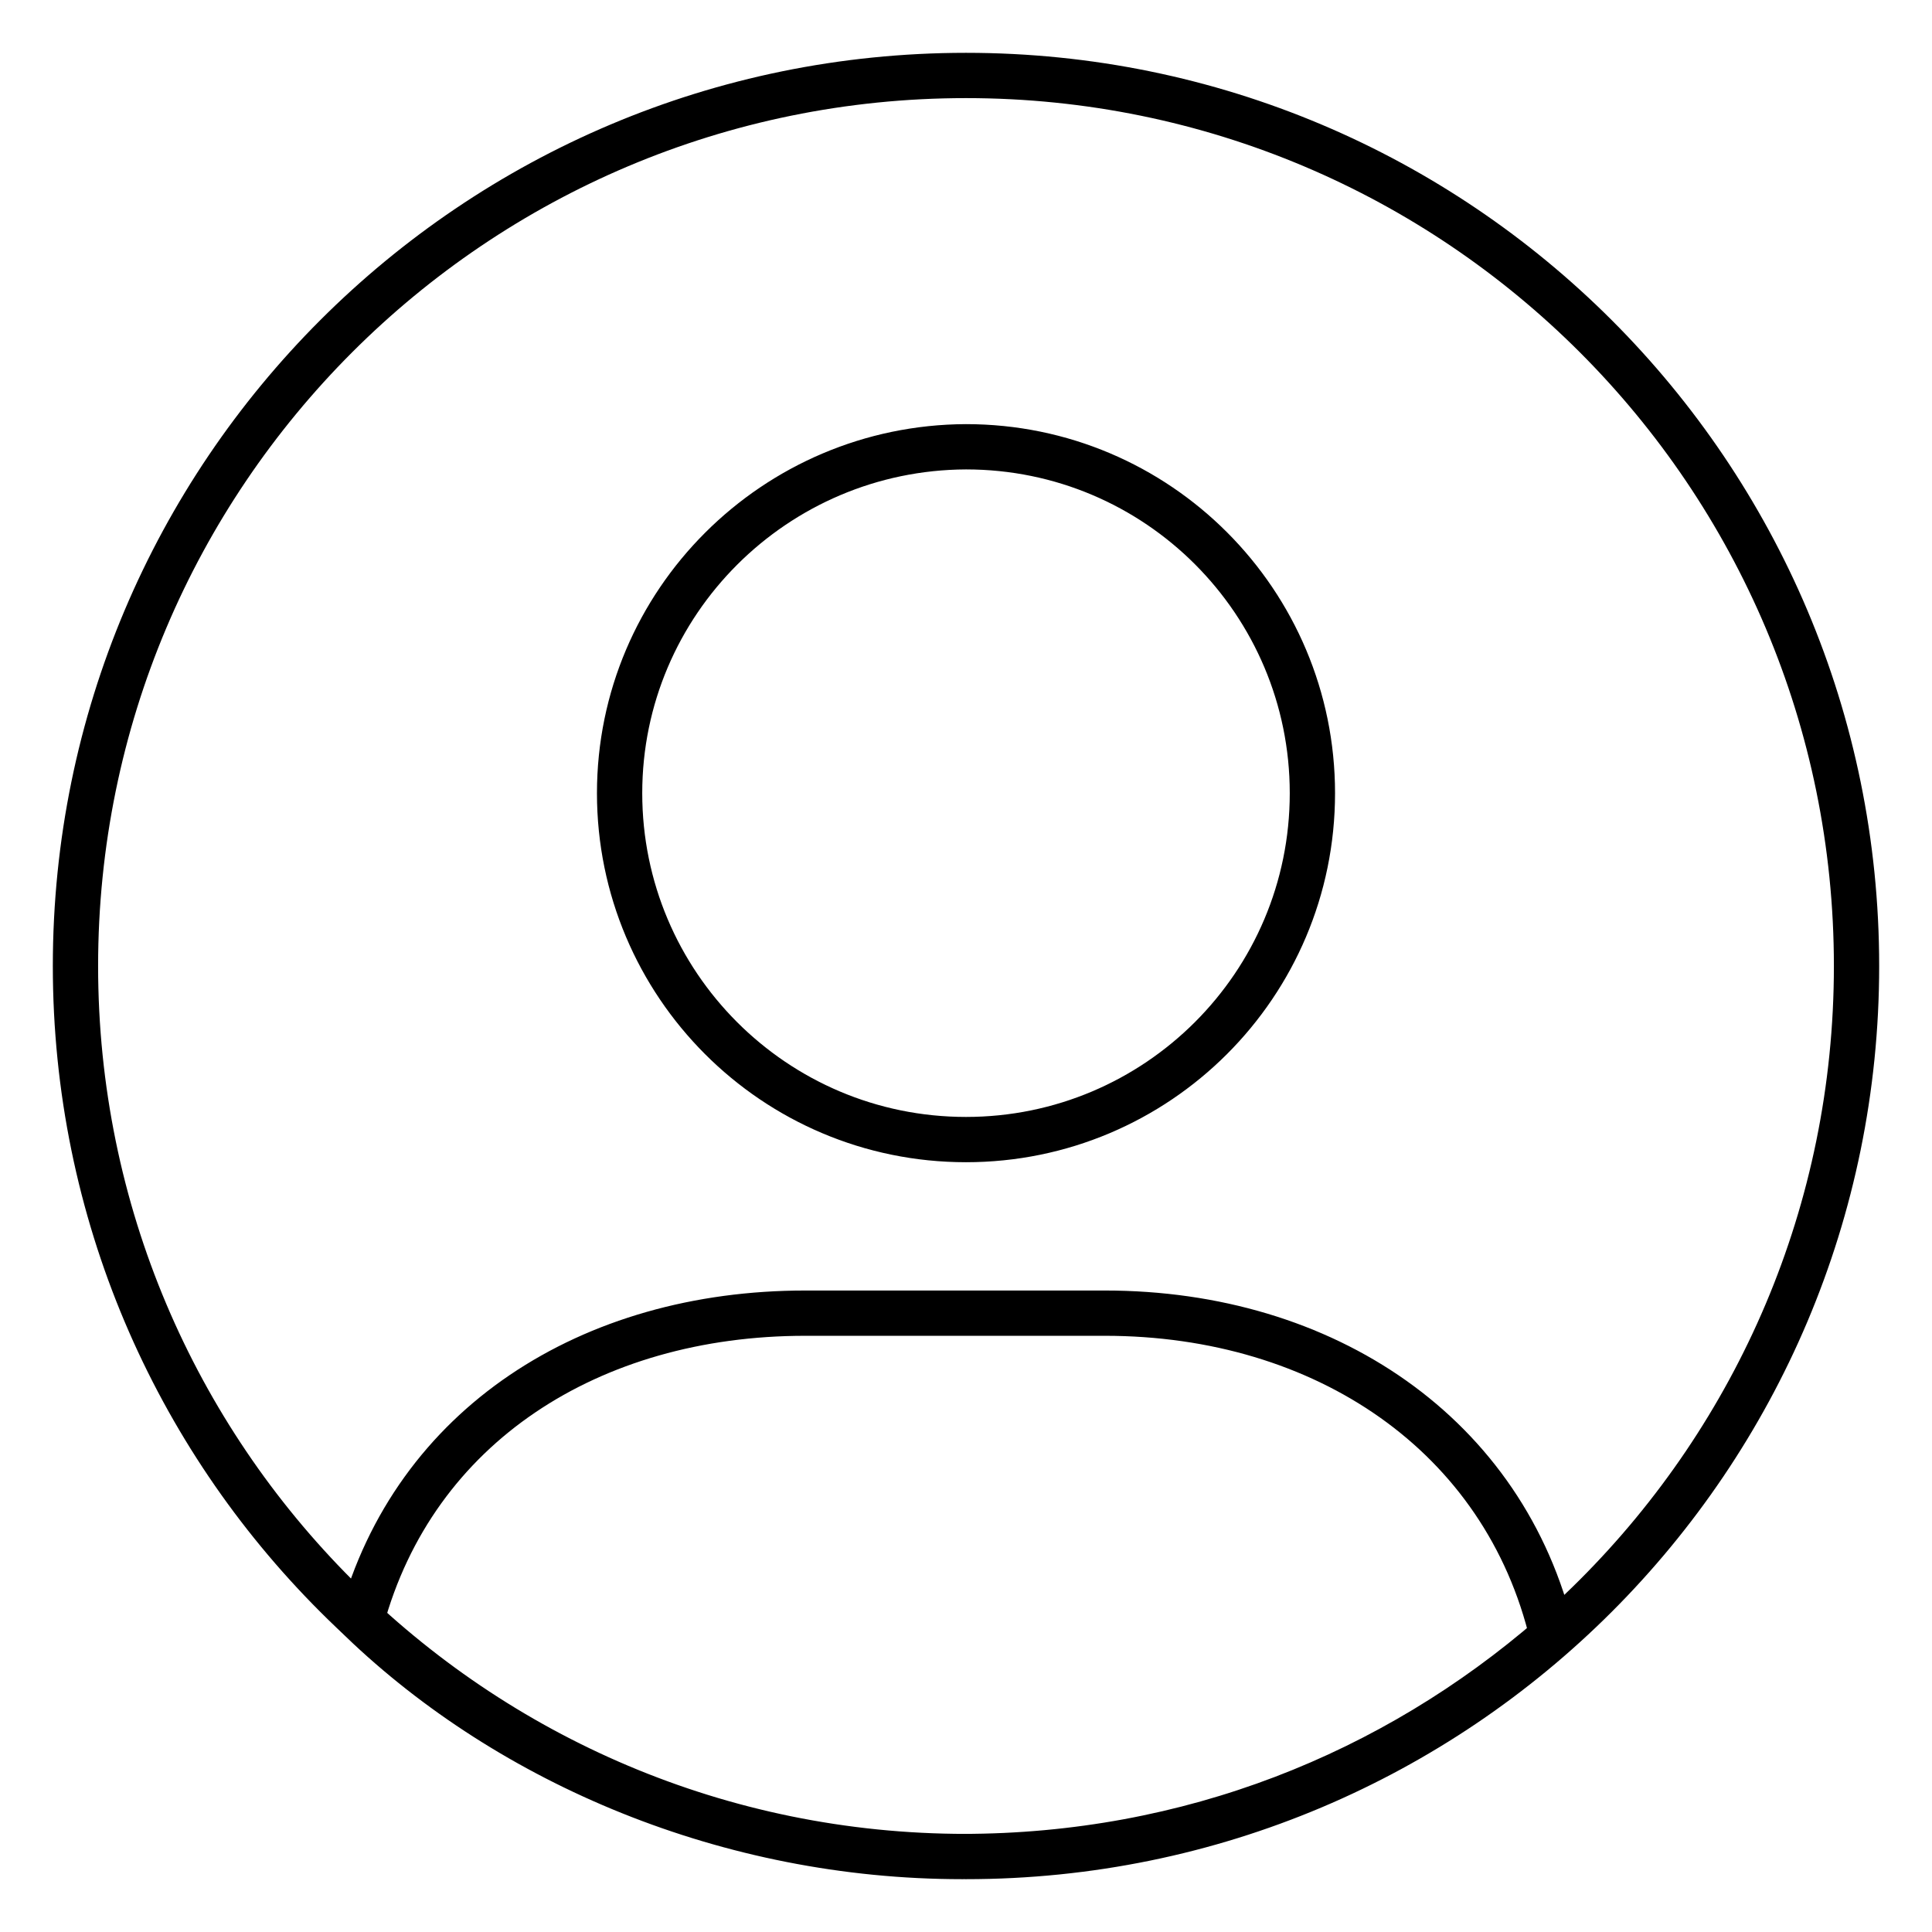 <?xml version="1.0" encoding="utf-8"?>
<!-- Svg Vector Icons : http://www.onlinewebfonts.com/icon -->
<!DOCTYPE svg PUBLIC "-//W3C//DTD SVG 1.1//EN" "http://www.w3.org/Graphics/SVG/1.1/DTD/svg11.dtd">
<svg version="1.1" xmlns="http://www.w3.org/2000/svg" xmlns:xlink="http://www.w3.org/1999/xlink" x="0px" y="0px" viewBox="0 0 256 256" enable-background="new 0 0 256 256" xml:space="preserve">
<g> <path stroke-width="6" fill-opacity="0" stroke="#000000"  d="M10,128c0,65.2,52.8,118,118,118c65.2,0,118-52.8,118-118c0-65.2-52.8-118-118-118C62.8,10,10,62.8,10,128z  M82.1,105.1c0,25.3,20.5,45.9,45.9,45.9c25.3,0,45.9-20.5,45.9-45.9c0-25.3-20.5-45.9-45.9-45.9C102.7,59.3,82.1,79.8,82.1,105.1z  M146.4,174h-39.7c-28.5,0-51.8,14.9-58.8,40.7c19.8,19,48.7,31.3,79.6,31.3c30.1,0,57.1-10.9,78.2-29.2 C199.4,190.1,175.5,174,146.4,174z"/></g>
</svg>